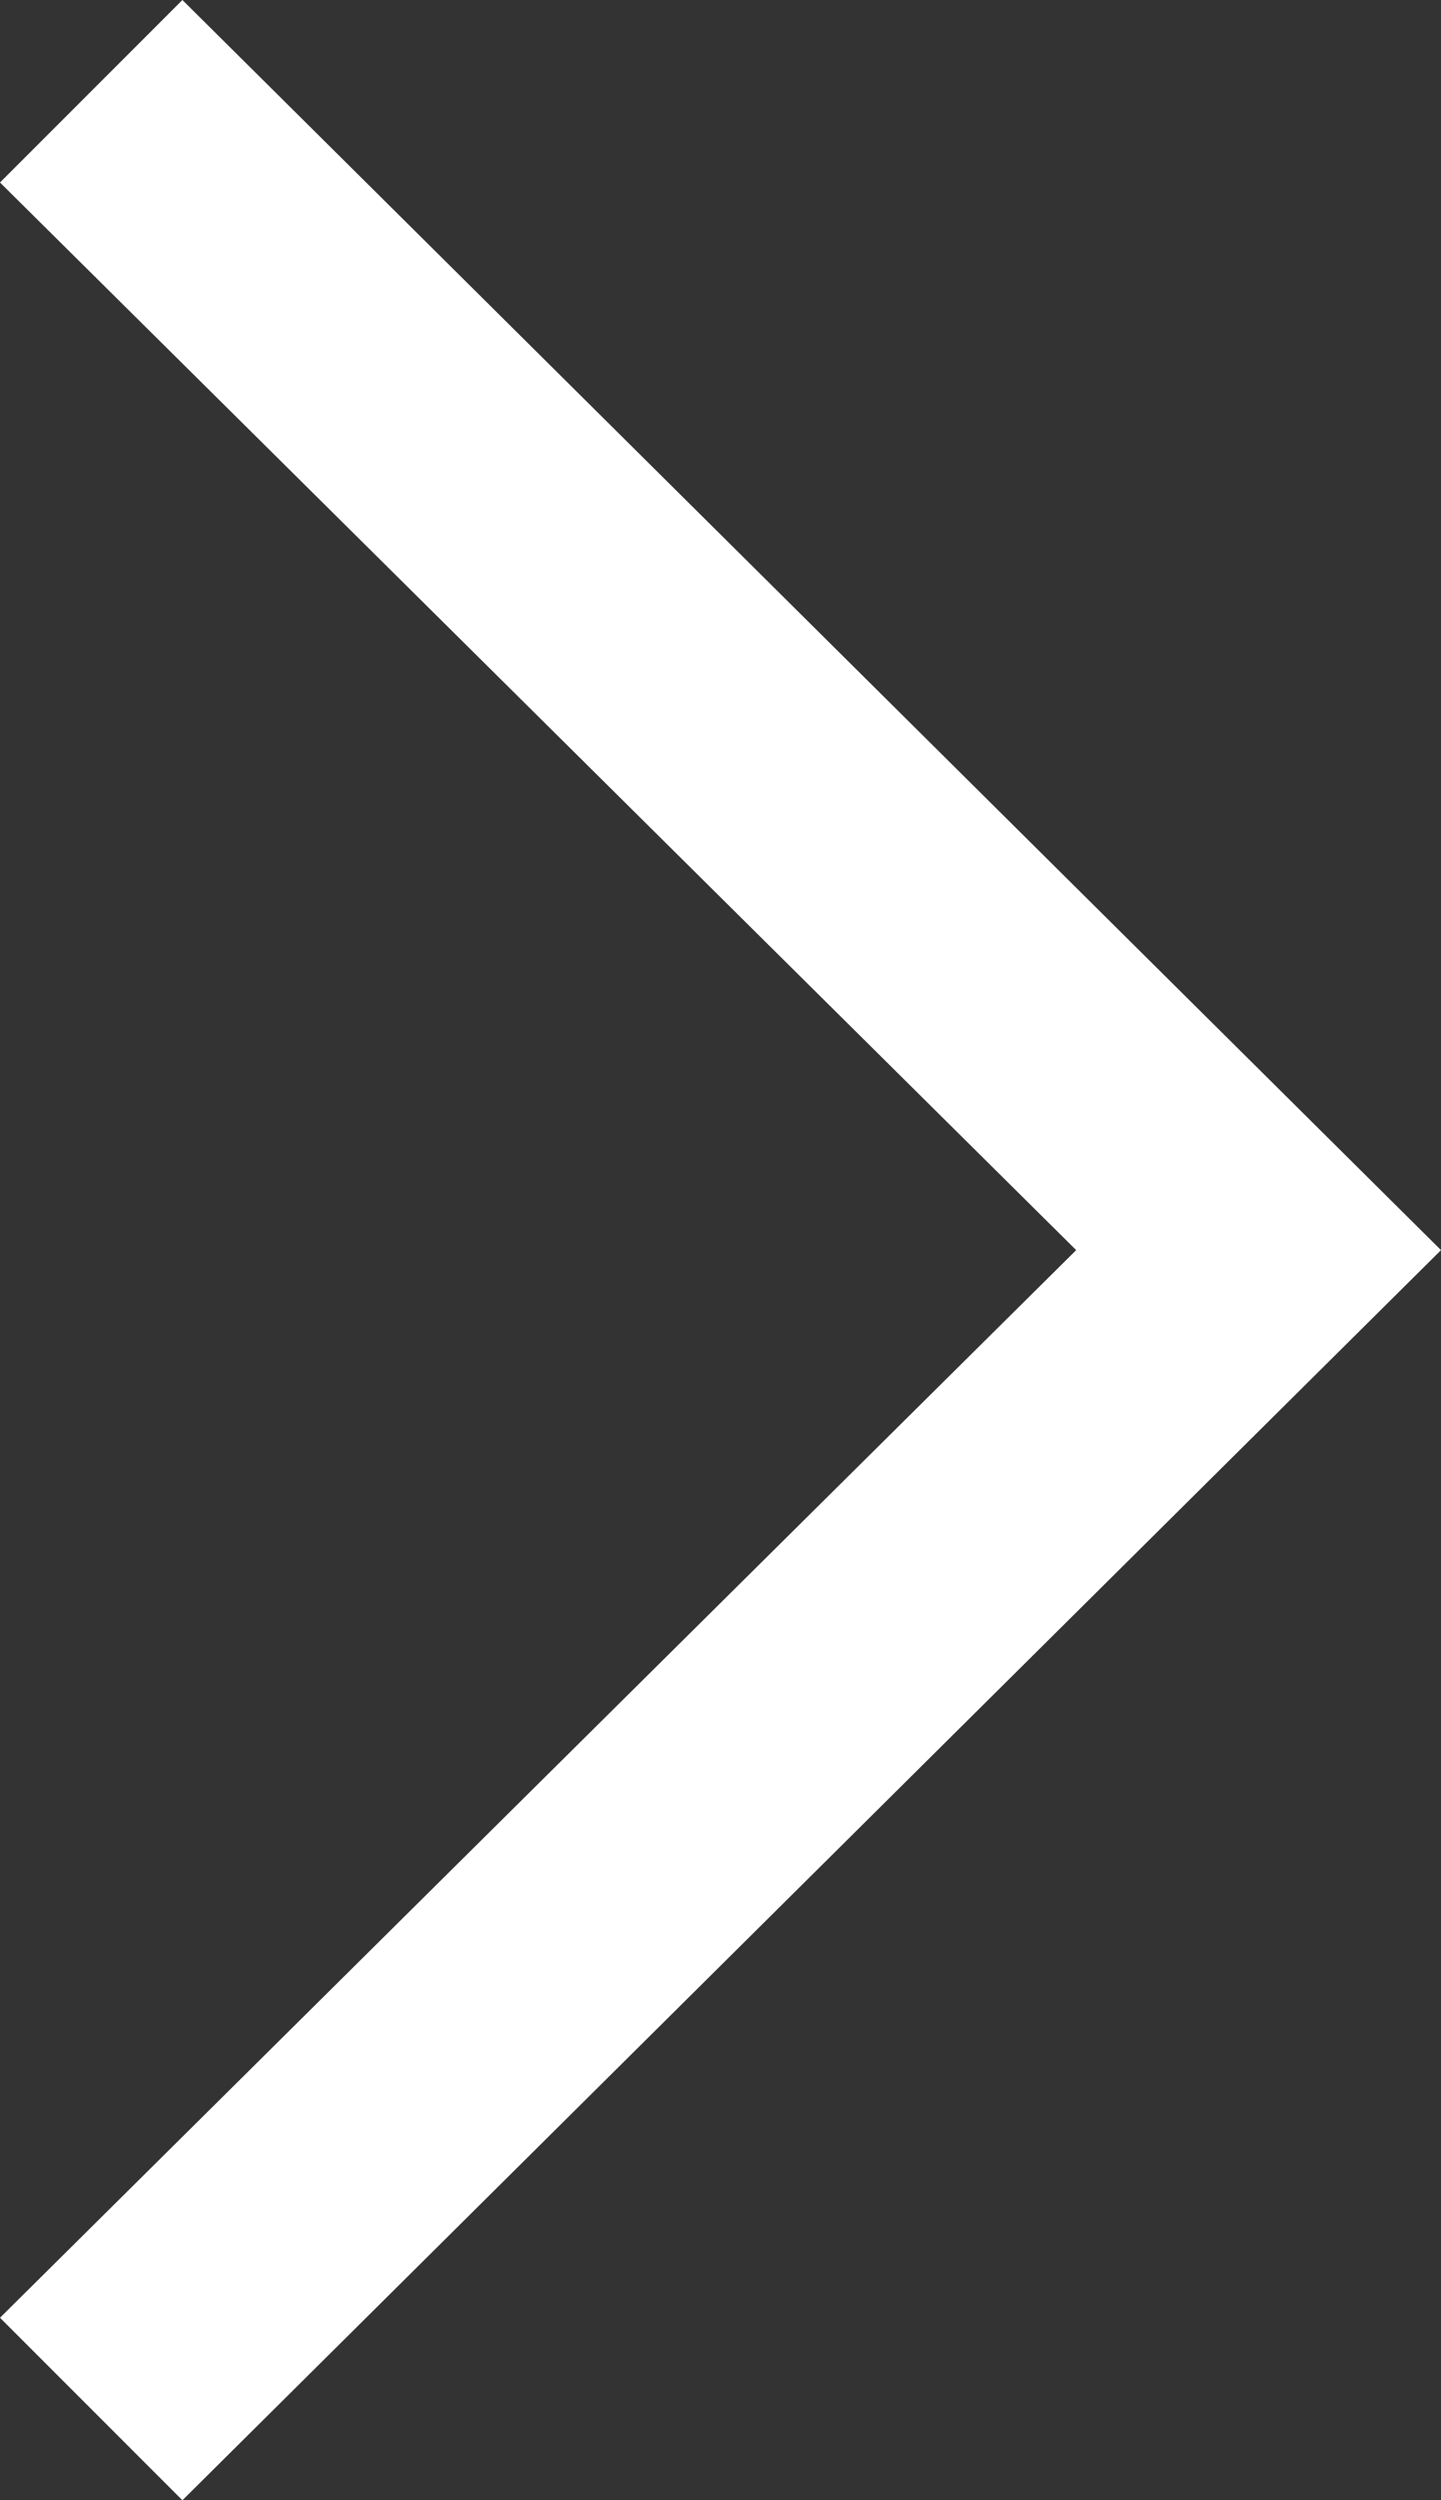 <?xml version="1.0" encoding="UTF-8"?><svg id="Ebene_2" xmlns="http://www.w3.org/2000/svg" viewBox="0 0 15.8 27.4"><rect x="0" y="0" width="15.8" height="27.4" fill="#333333" stroke="none"/><defs><style>.cls-1{fill:#fff;}</style></defs><g id="arrow"><path class="cls-1" d="m2,27.4l-2-2,11.8-11.7L0,2,2,0l13.8,13.7L2,27.4"/></g></svg>